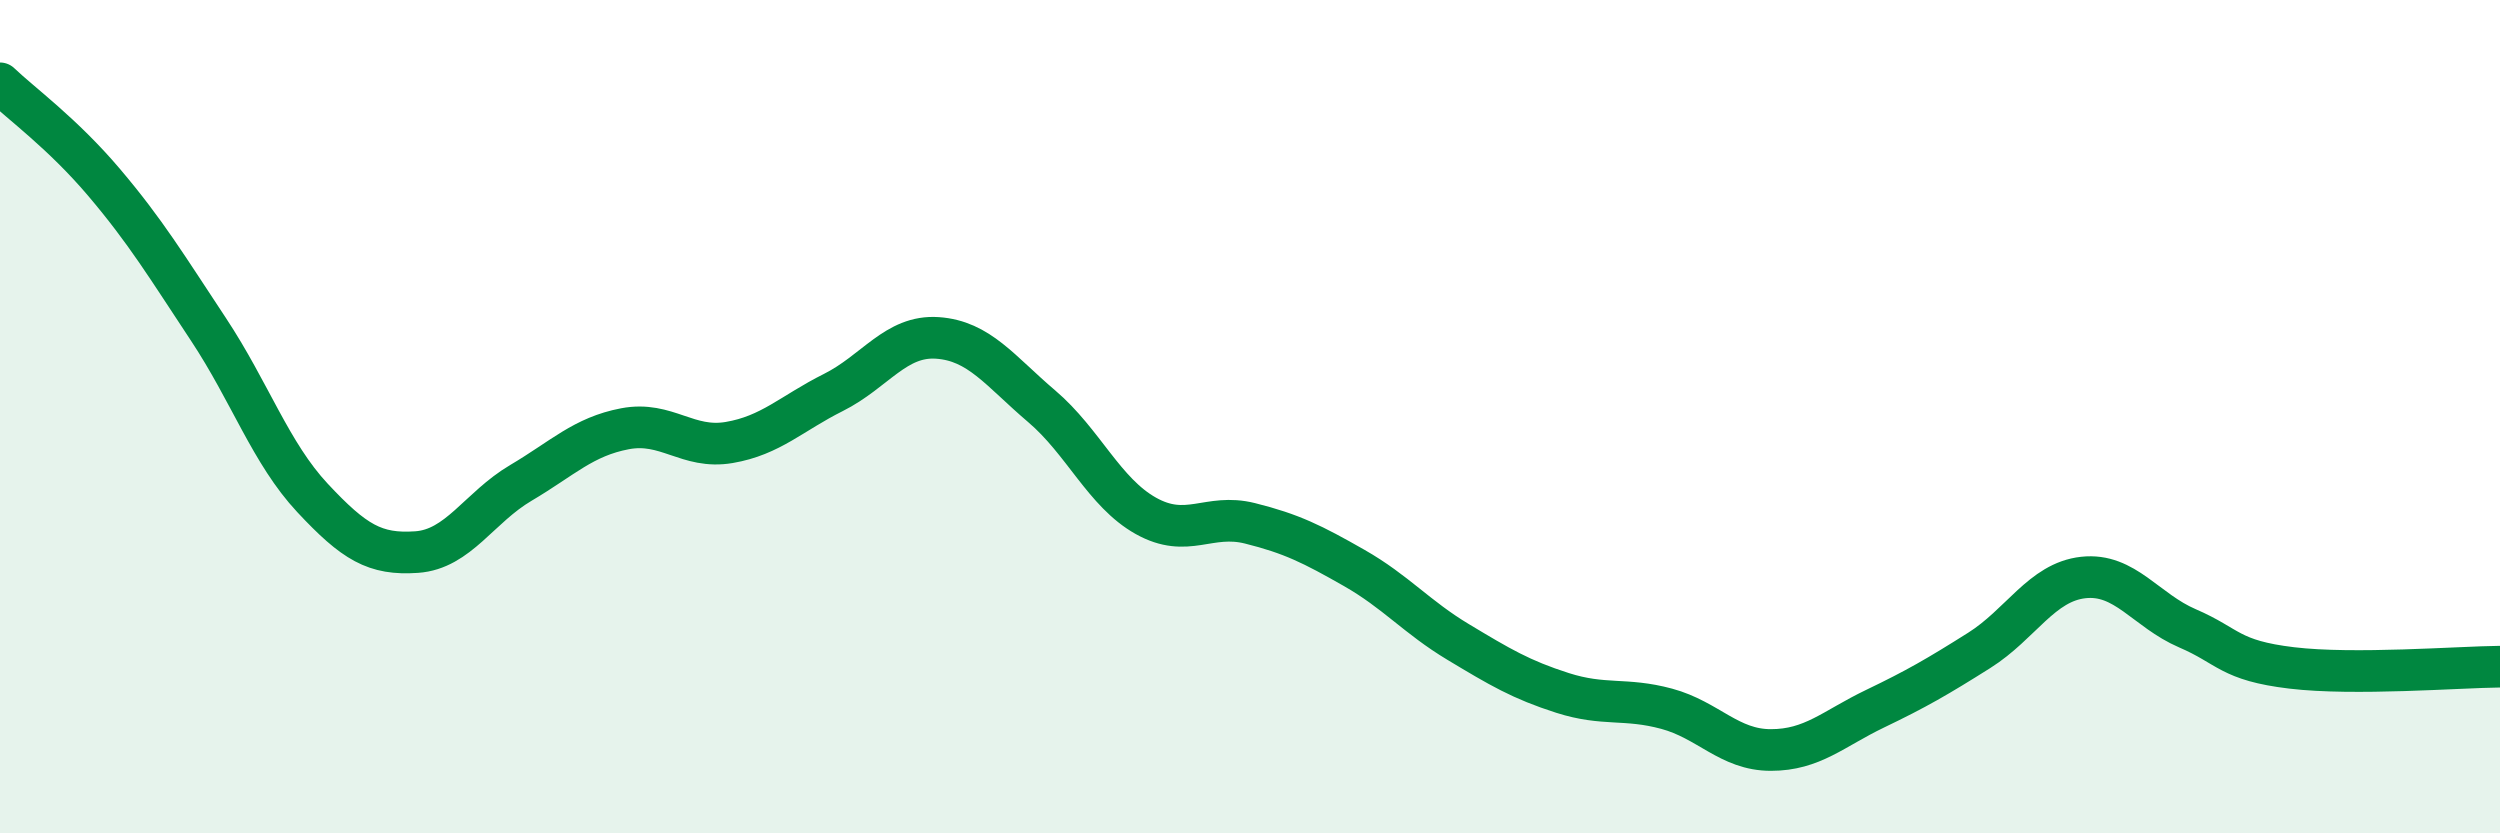 
    <svg width="60" height="20" viewBox="0 0 60 20" xmlns="http://www.w3.org/2000/svg">
      <path
        d="M 0,2 C 0.5,2.48 1.5,3.2 2.5,4.38 C 3.5,5.56 4,6.39 5,7.9 C 6,9.41 6.5,10.88 7.5,11.95 C 8.5,13.02 9,13.32 10,13.25 C 11,13.18 11.5,12.18 12.5,11.59 C 13.5,11 14,10.48 15,10.29 C 16,10.1 16.5,10.79 17.5,10.62 C 18.5,10.45 19,9.92 20,9.42 C 21,8.92 21.5,8.04 22.5,8.11 C 23.5,8.18 24,8.9 25,9.75 C 26,10.6 26.5,11.82 27.5,12.38 C 28.5,12.94 29,12.31 30,12.56 C 31,12.81 31.5,13.06 32.5,13.63 C 33.5,14.2 34,14.81 35,15.41 C 36,16.01 36.5,16.31 37.5,16.63 C 38.5,16.95 39,16.74 40,17.01 C 41,17.28 41.5,18 42.5,18 C 43.5,18 44,17.49 45,17.01 C 46,16.53 46.5,16.24 47.5,15.61 C 48.5,14.98 49,13.97 50,13.86 C 51,13.75 51.5,14.65 52.5,15.08 C 53.5,15.51 53.5,15.85 55,16.03 C 56.5,16.21 59,16.01 60,16L60 20L0 20Z"
        fill="#008740"
        opacity="0.1"
        stroke-linecap="round"
        stroke-linejoin="round"
      />
      <path
        d="M 0,2 C 0.5,2.48 1.5,3.2 2.5,4.38 C 3.5,5.56 4,6.39 5,7.9 C 6,9.41 6.5,10.88 7.5,11.95 C 8.5,13.02 9,13.32 10,13.25 C 11,13.18 11.5,12.18 12.5,11.59 C 13.5,11 14,10.48 15,10.29 C 16,10.1 16.5,10.79 17.5,10.62 C 18.5,10.45 19,9.92 20,9.42 C 21,8.92 21.5,8.04 22.5,8.11 C 23.5,8.18 24,8.9 25,9.75 C 26,10.6 26.5,11.82 27.5,12.38 C 28.5,12.94 29,12.31 30,12.56 C 31,12.81 31.5,13.06 32.5,13.63 C 33.5,14.2 34,14.81 35,15.41 C 36,16.01 36.5,16.31 37.5,16.63 C 38.5,16.95 39,16.74 40,17.01 C 41,17.28 41.5,18 42.5,18 C 43.5,18 44,17.49 45,17.01 C 46,16.53 46.5,16.24 47.5,15.61 C 48.5,14.98 49,13.97 50,13.86 C 51,13.75 51.5,14.65 52.5,15.08 C 53.5,15.51 53.5,15.85 55,16.03 C 56.5,16.21 59,16.01 60,16"
        stroke="#008740"
        stroke-width="1"
        fill="none"
        stroke-linecap="round"
        stroke-linejoin="round"
      />
    </svg>
  